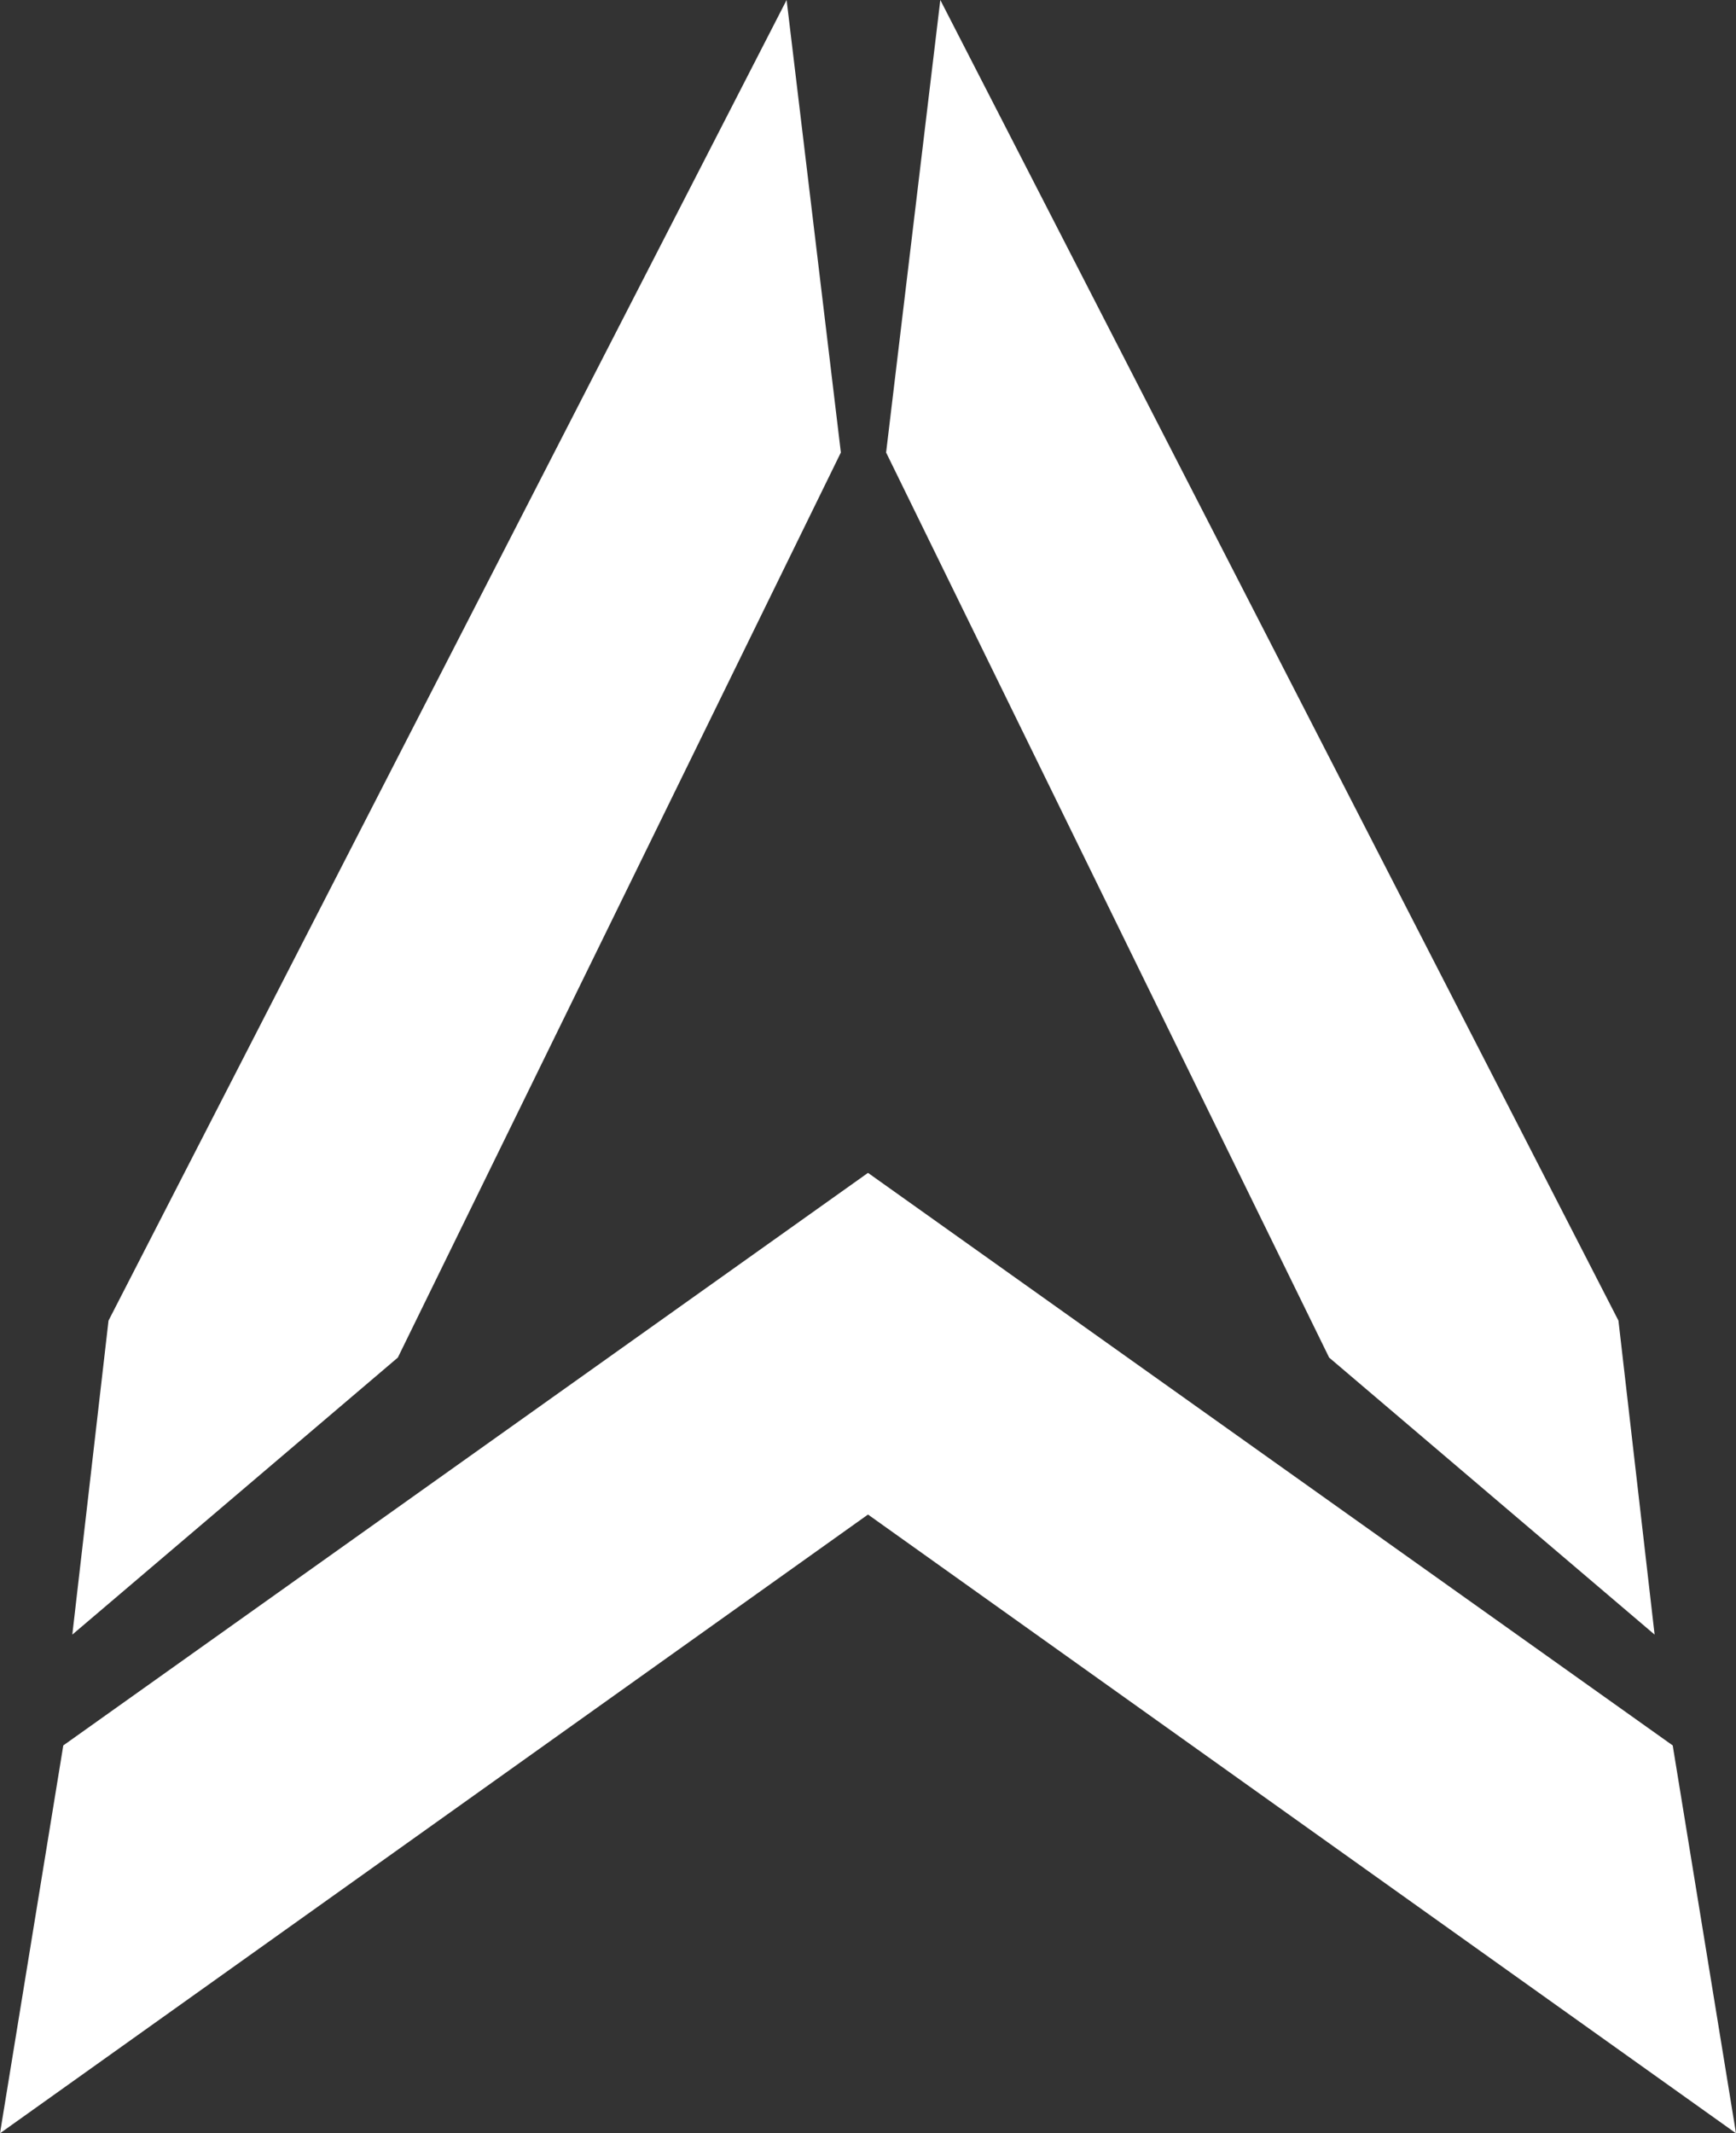<?xml version="1.0" encoding="UTF-8"?> <svg xmlns="http://www.w3.org/2000/svg" width="35" height="43" viewBox="0 0 35 43" fill="none"><rect x="0" y="0" width="35" height="43" fill="#333333" stroke="none"/><path d="M17.5 30.528L0 43L1.276 35.182L17.5 23.641V30.528Z" fill="white"></path><path d="M17.5 30.528L35 43L33.724 35.182L17.5 23.641V30.528Z" fill="white"></path><path d="M1.458 32.948L2.188 26.619L15.859 0L16.953 9.121L8.021 27.364L1.458 32.948Z" fill="white"></path><path d="M33.359 32.948L32.63 26.619L18.958 0L17.865 9.121L26.797 27.364L33.359 32.948Z" fill="white"></path></svg> 